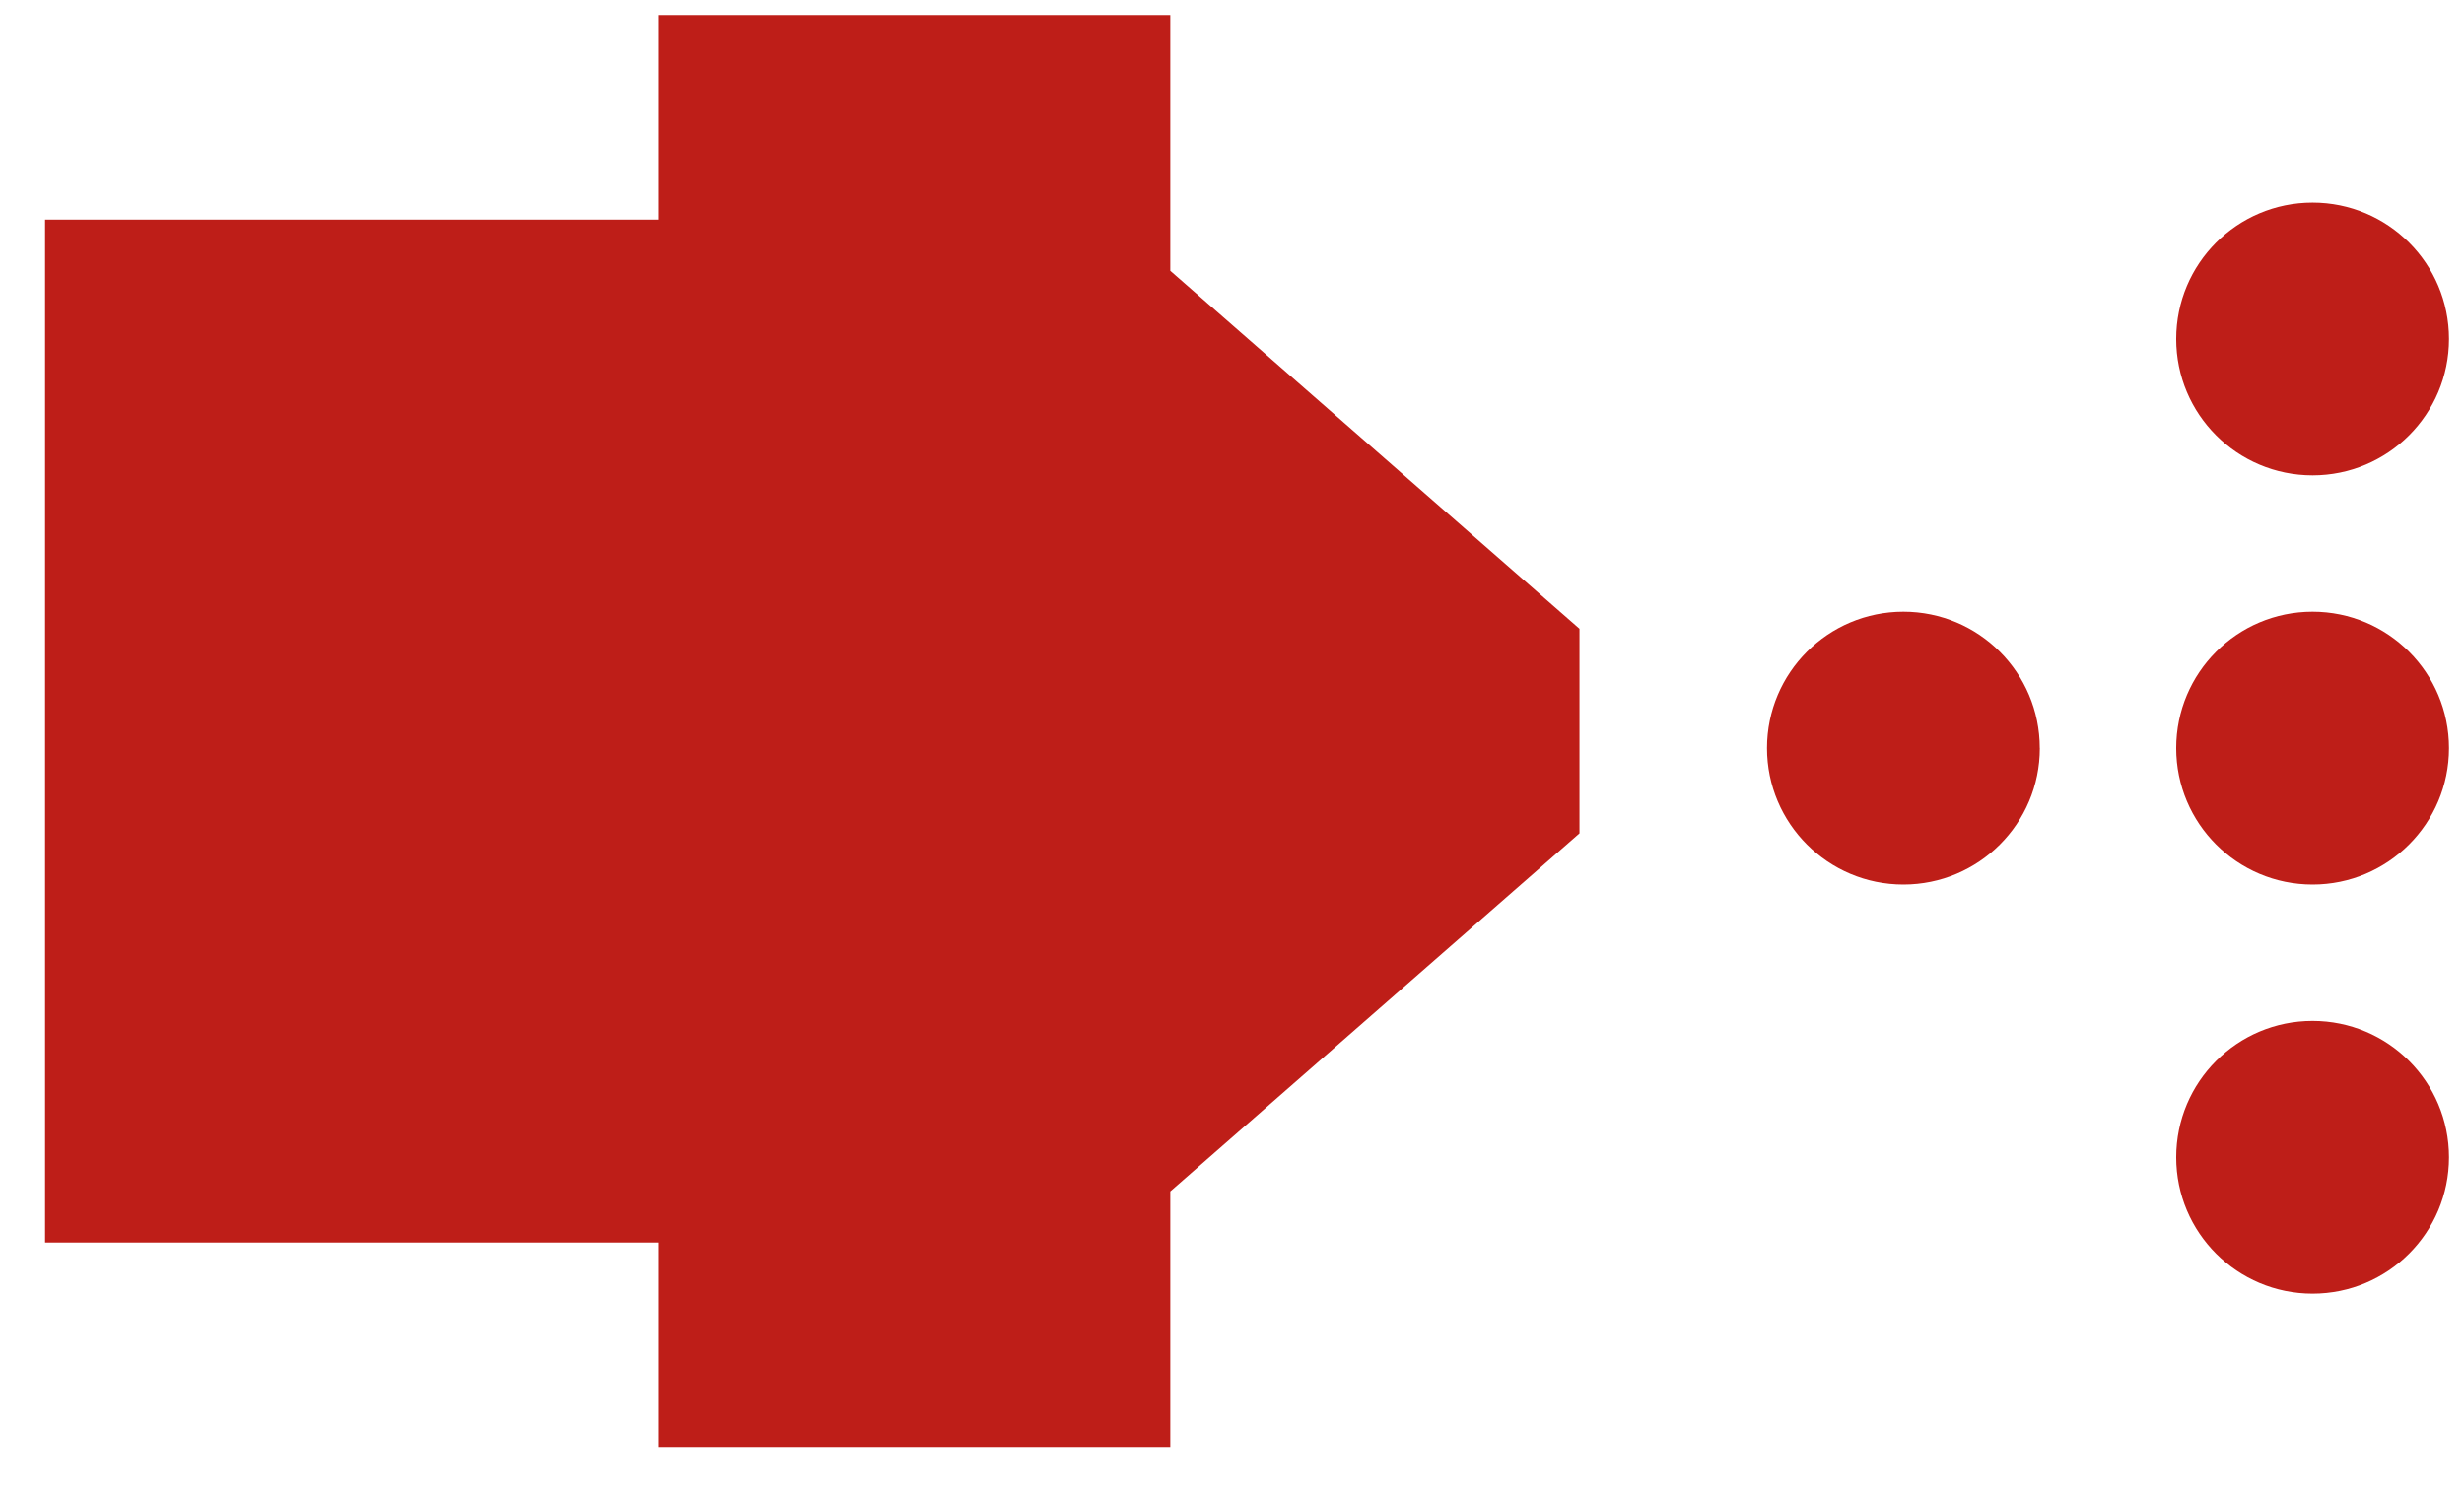 <svg xmlns="http://www.w3.org/2000/svg" width="41" height="25" viewBox="0 0 41 25">
    <g fill="none" fill-rule="evenodd">
        <g fill="#BE1E18" fill-rule="nonzero">
            <g>
                <g>
                    <path d="M3.404 0L20.426 0 20.426 10.213 23.83 10.213 23.83 18.723 19.574 18.723 13.617 25.532 10.213 25.532 4.255 18.723 0 18.723 0 10.213 3.404 10.213 3.404 0" transform="translate(-503, -1189) translate(503.75, 1189.25) translate(12.766, 11.915) rotate(-90) translate(-12.766, -11.915) translate(0.851, -0.851)"/>
                </g>
                <g>
                    <path d="M9.078 6.809c-1.253 0-2.27 1.016-2.27 2.269 0 1.253 1.017 2.27 2.27 2.27 1.253 0 2.27-1.017 2.27-2.27 0-1.253-1.017-2.27-2.27-2.27M2.27 0C1.016 0 0 1.016 0 2.27c0 1.253 1.016 2.269 2.27 2.269 1.253 0 2.269-1.016 2.269-2.27C4.539 1.017 3.523 0 2.269 0m6.809 0c-1.253 0-2.27 1.016-2.27 2.27 0 1.253 1.017 2.269 2.27 2.269 1.253 0 2.27-1.016 2.27-2.27C11.348 1.017 10.33 0 9.078 0m6.809 0c-1.254 0-2.27 1.016-2.27 2.27 0 1.253 1.016 2.269 2.27 2.269 1.253 0 2.269-1.016 2.269-2.27C18.156 1.017 17.14 0 15.886 0" transform="translate(-503, -1189) translate(503.75, 1189.25) translate(34.326, 12.199) rotate(90) translate(-34.326, -12.199) translate(25.248, 6.525)"/>
                </g>
            </g>
        </g>
    </g>
</svg>
